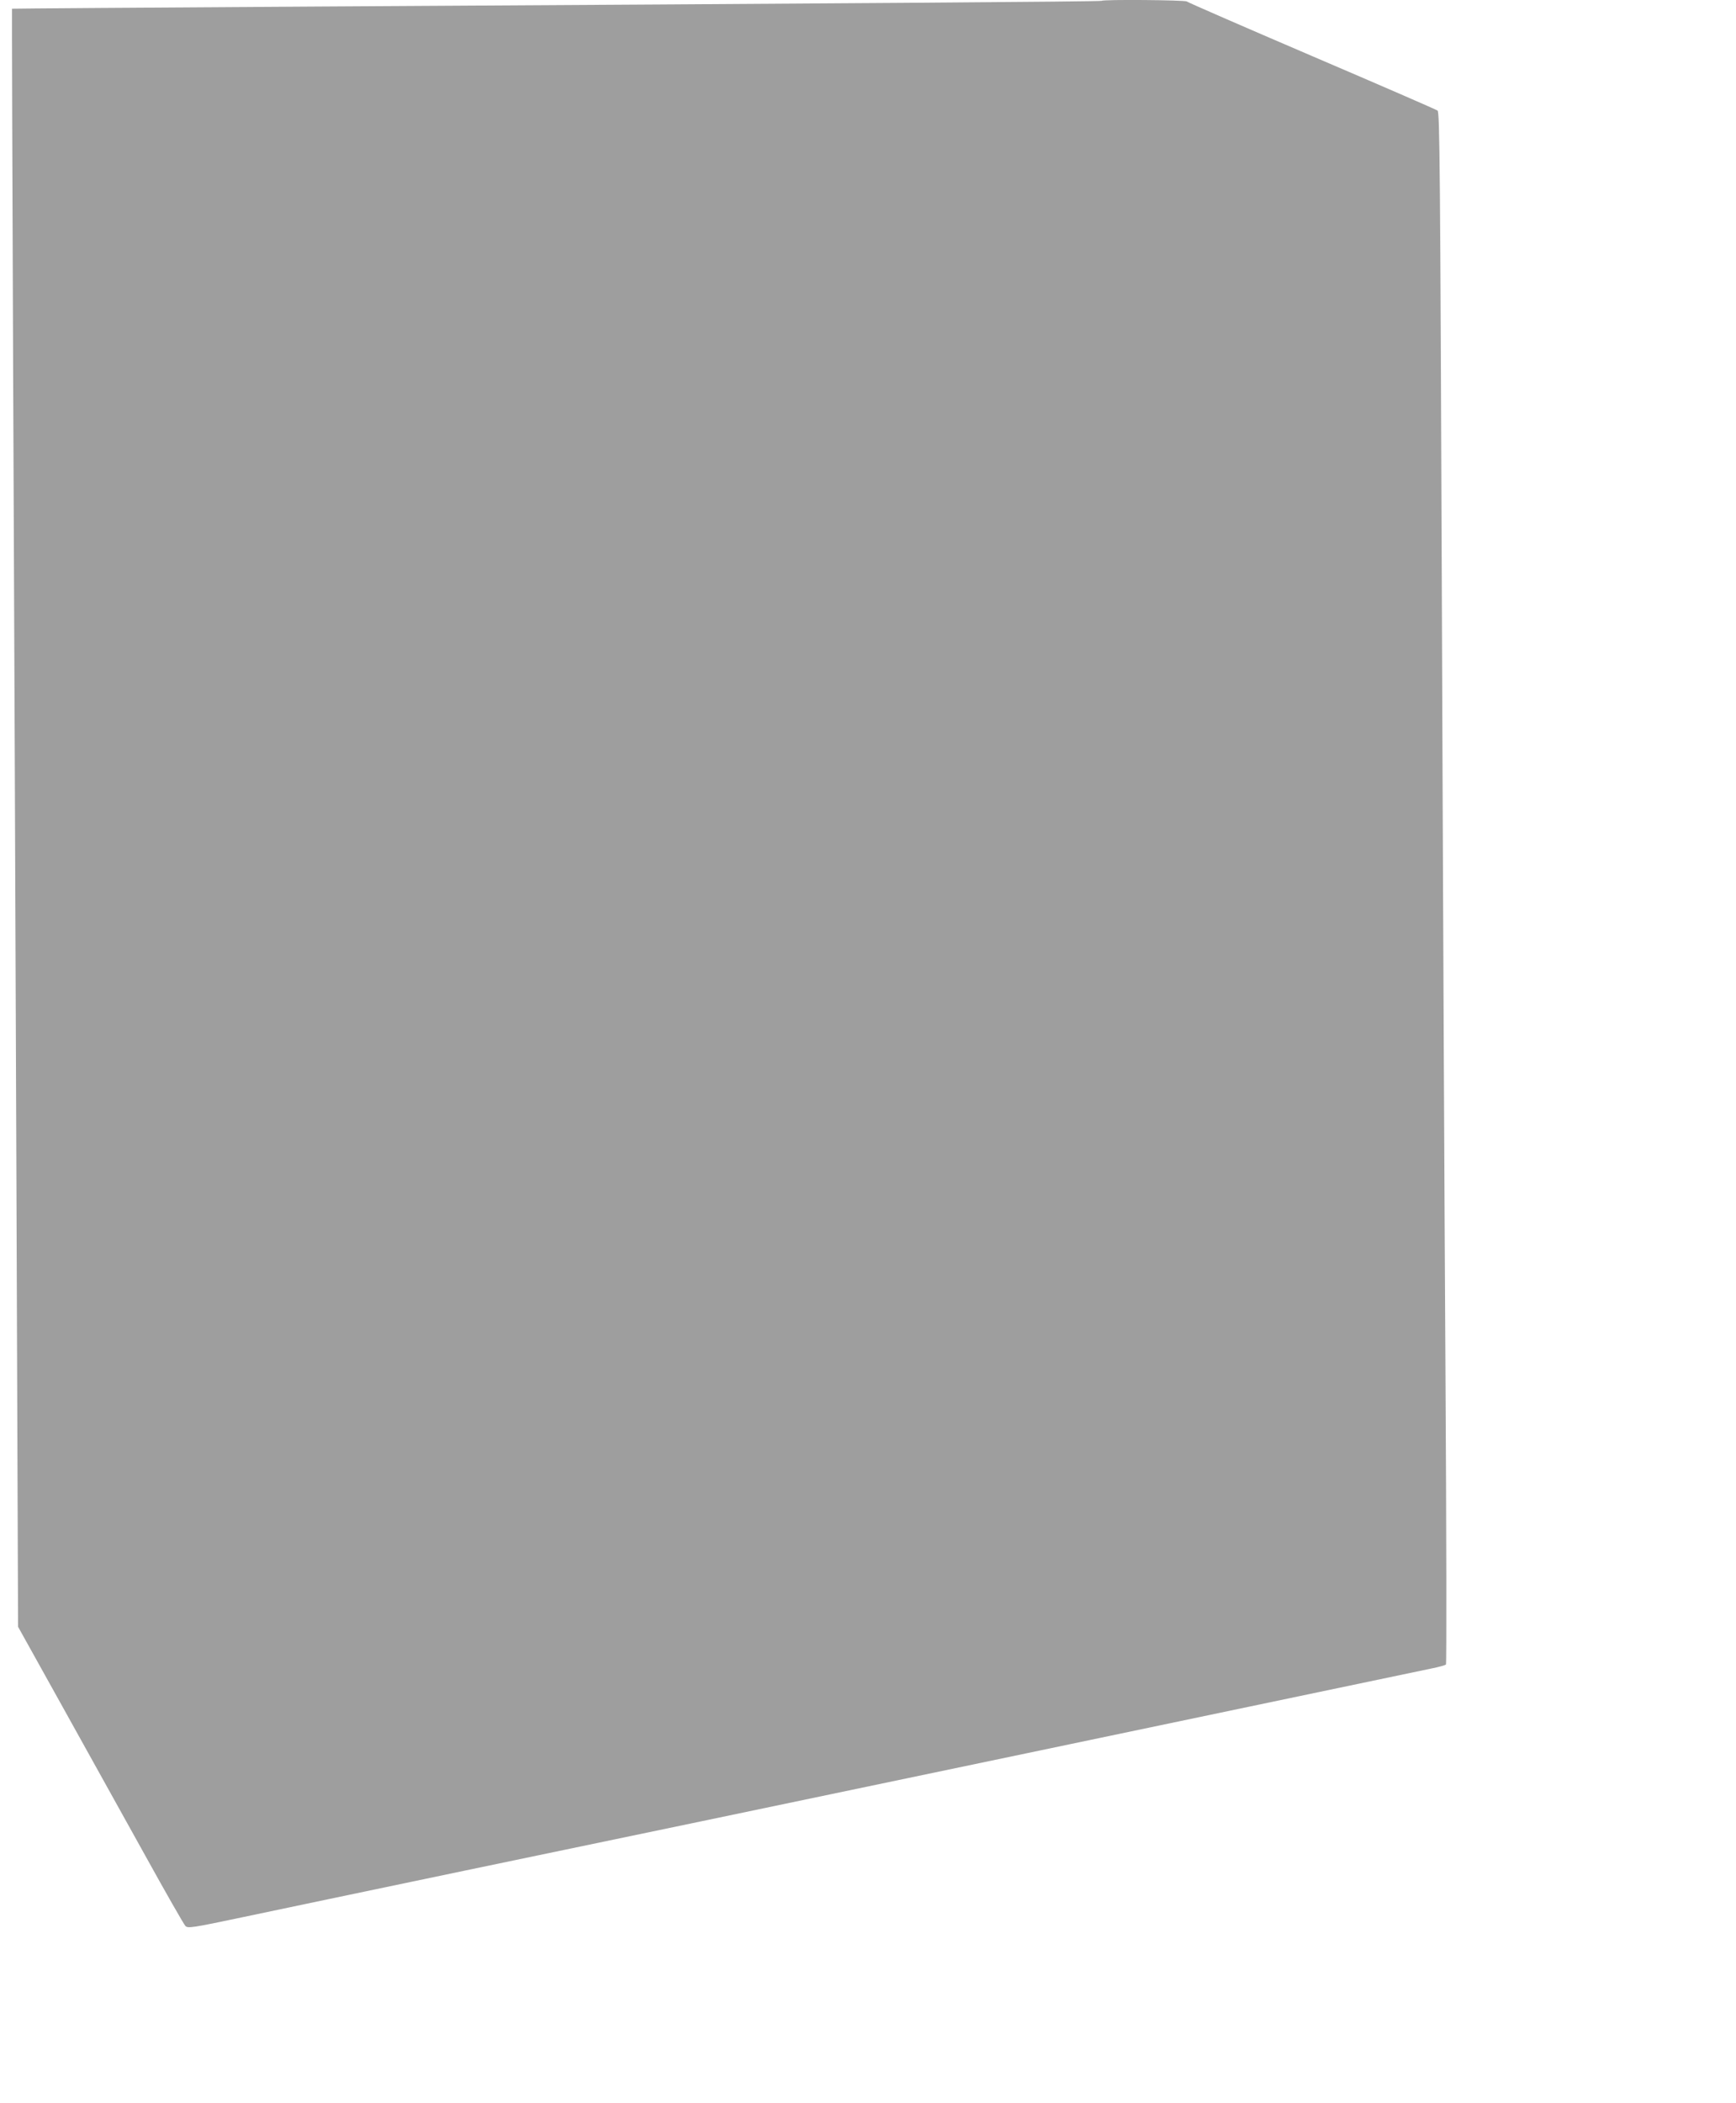 <?xml version="1.0" standalone="no"?>
<!DOCTYPE svg PUBLIC "-//W3C//DTD SVG 20010904//EN"
 "http://www.w3.org/TR/2001/REC-SVG-20010904/DTD/svg10.dtd">
<svg version="1.0" xmlns="http://www.w3.org/2000/svg"
 width="1057pt" height="1280pt" viewBox="0 0 1057 1280"
 preserveAspectRatio="xMidYMid meet">
<g transform="translate(0,1280) scale(0.1,-0.1)"
fill="#9e9e9e" stroke="none">
<path d="M6708 12795 c-5 -5 -1566 -16 -4813 -35 -1000 -6 -1820 -12 -1822
-13 -1 -2 2 -997 7 -2212 6 -1216 14 -3431 20 -4922 l10 -2713 271 -487 c150
-269 375 -675 502 -903 126 -228 237 -422 246 -431 15 -15 42 -11 341 52 179
38 791 166 1360 285 569 118 2111 440 3425 715 1315 275 2424 507 2465 516 41
8 79 19 84 23 4 5 3 789 -3 1787 -6 978 -16 3101 -22 4718 -10 2594 -13 2941
-26 2952 -8 6 -353 156 -767 333 -413 177 -755 326 -760 331 -10 9 -509 13
-518 4z"/>
</g>
</svg>
